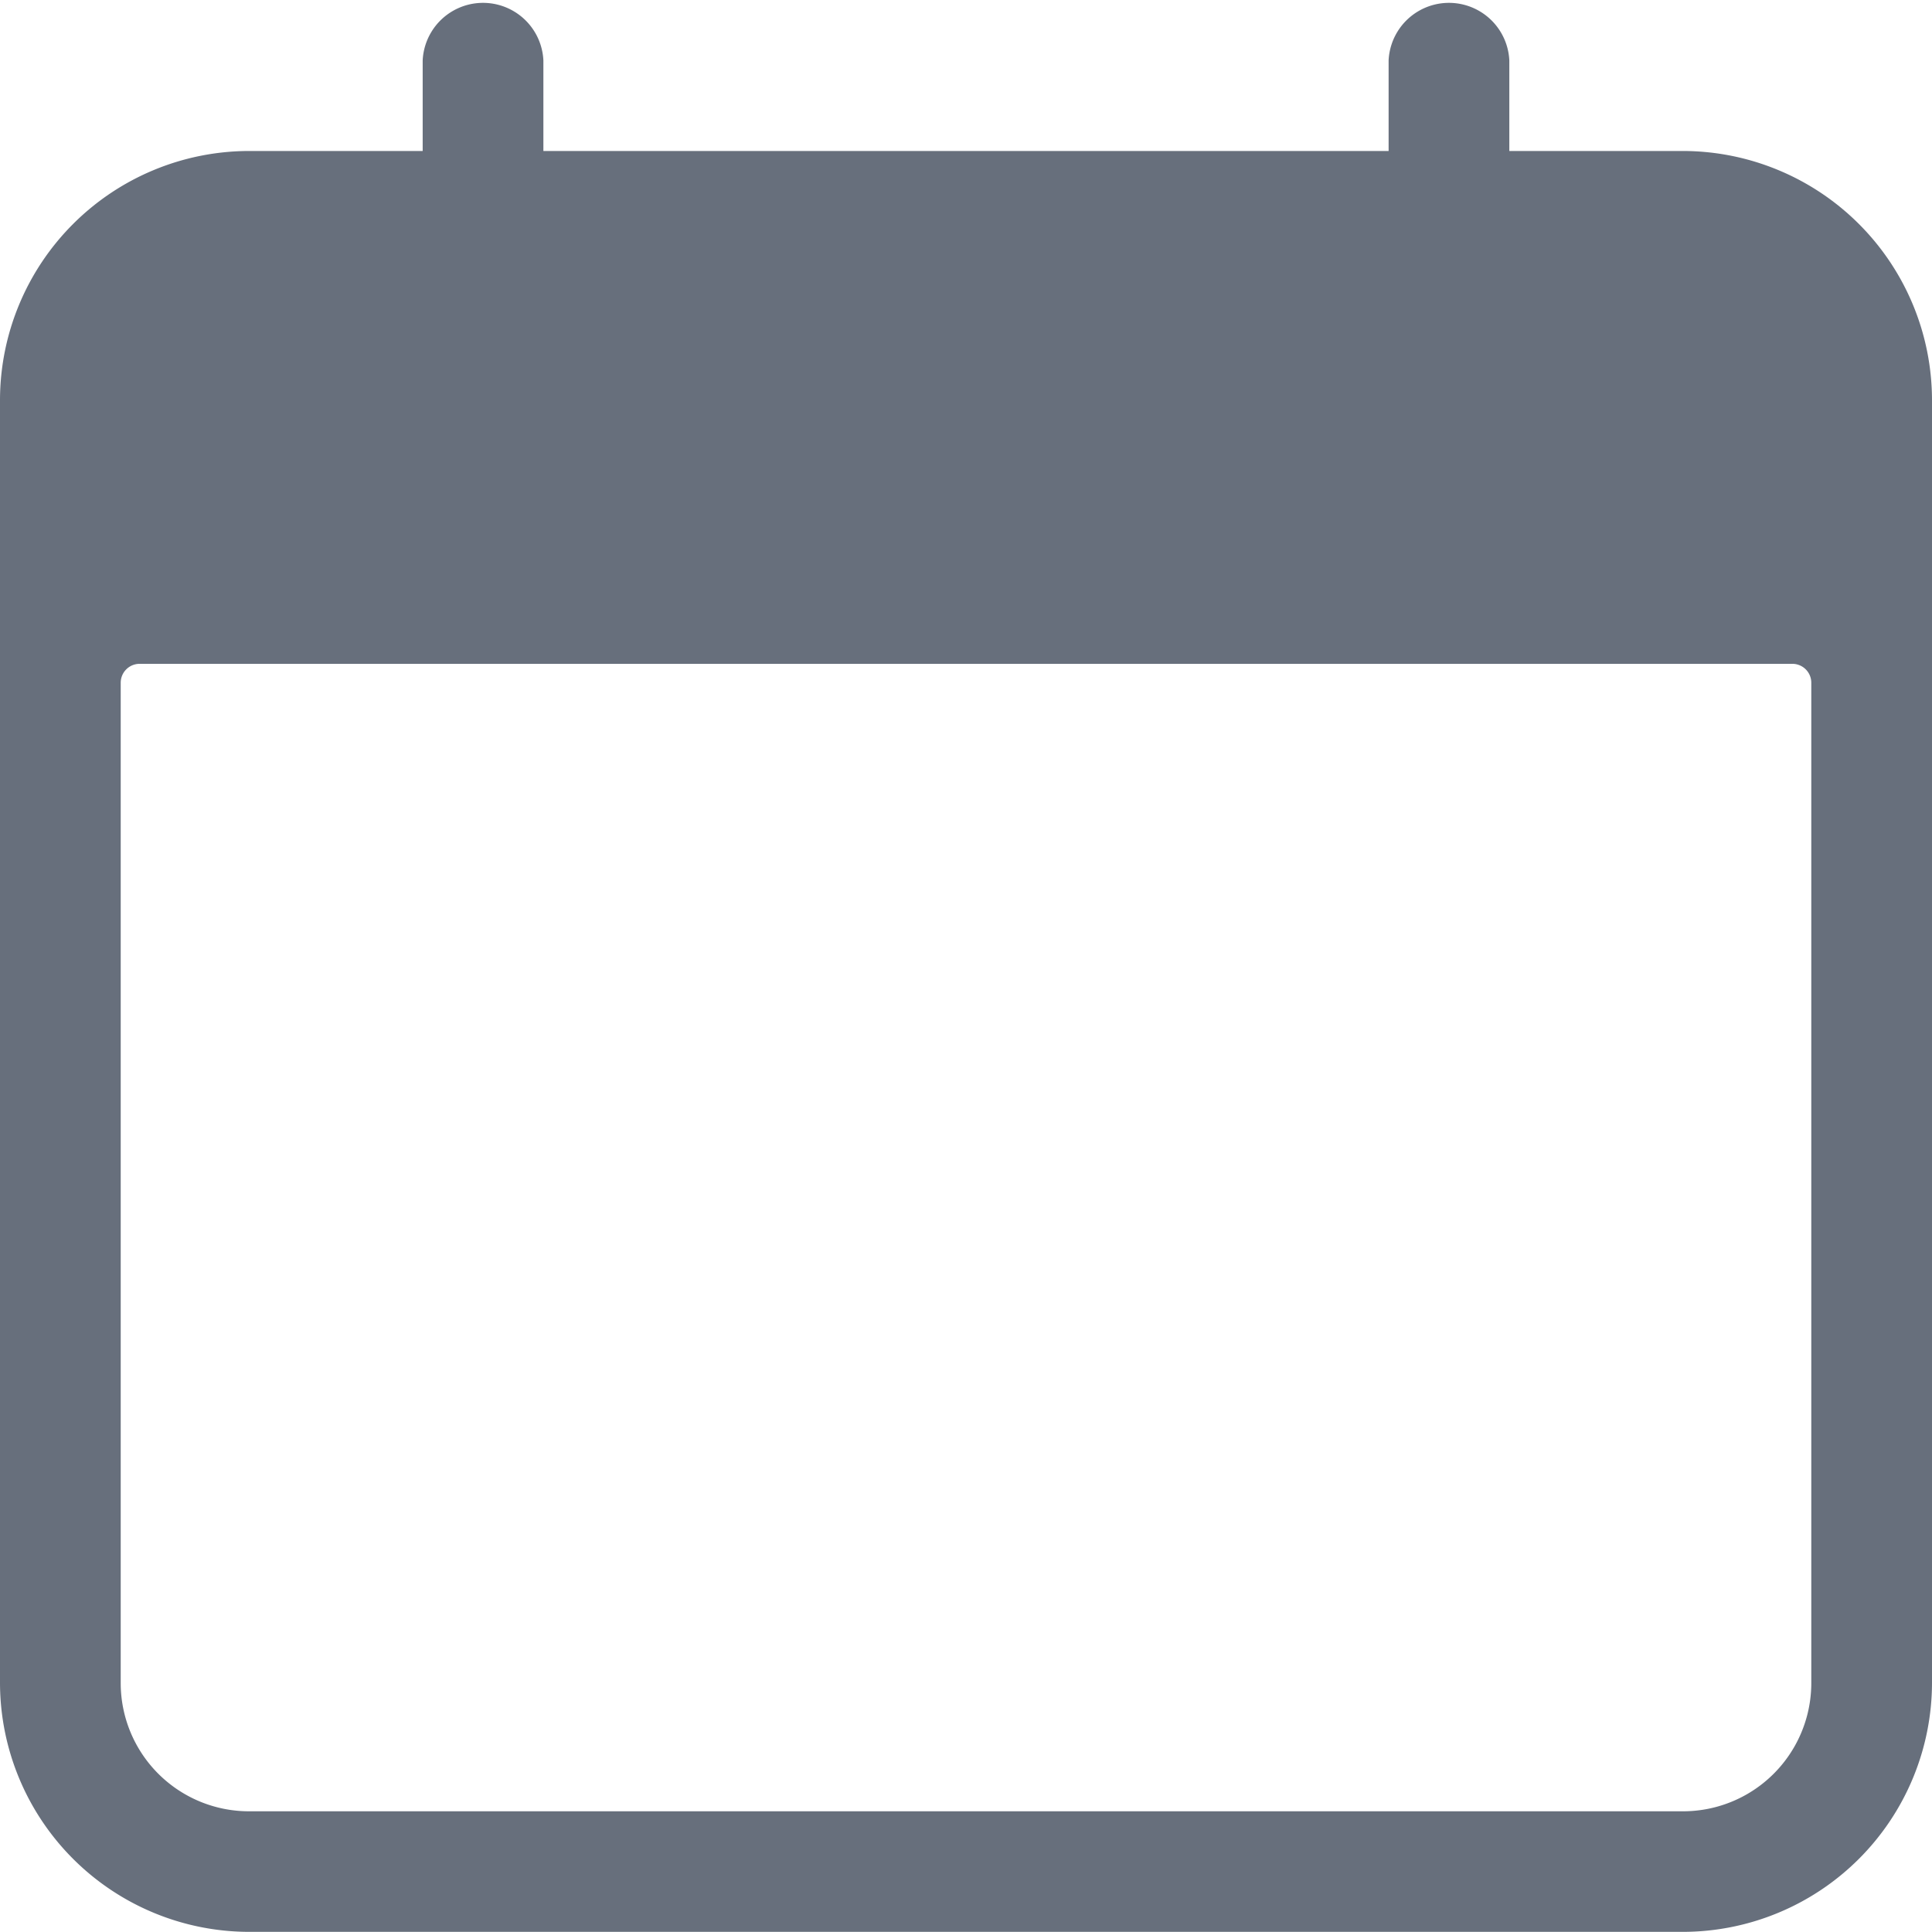 <svg xmlns="http://www.w3.org/2000/svg" width="14.293" height="14.293" viewBox="0 0 14.293 14.293"><defs><style>.a{fill:#676f7c;}</style></defs><path class="a" d="M12.451,1.117H11.166V.447a.447.447,0,0,0-.893,0v.67H4.02V.447a.447.447,0,0,0-.893,0v.67H1.842A1.845,1.845,0,0,0,0,2.959v9.491a1.845,1.845,0,0,0,1.842,1.842H12.451a1.845,1.845,0,0,0,1.842-1.842V2.959A1.845,1.845,0,0,0,12.451,1.117ZM13.4,12.451a.949.949,0,0,1-.949.949H1.842a.949.949,0,0,1-.949-.949v-7.4a.14.14,0,0,1,.14-.14H13.26a.14.14,0,0,1,.14.14Z"/></svg>